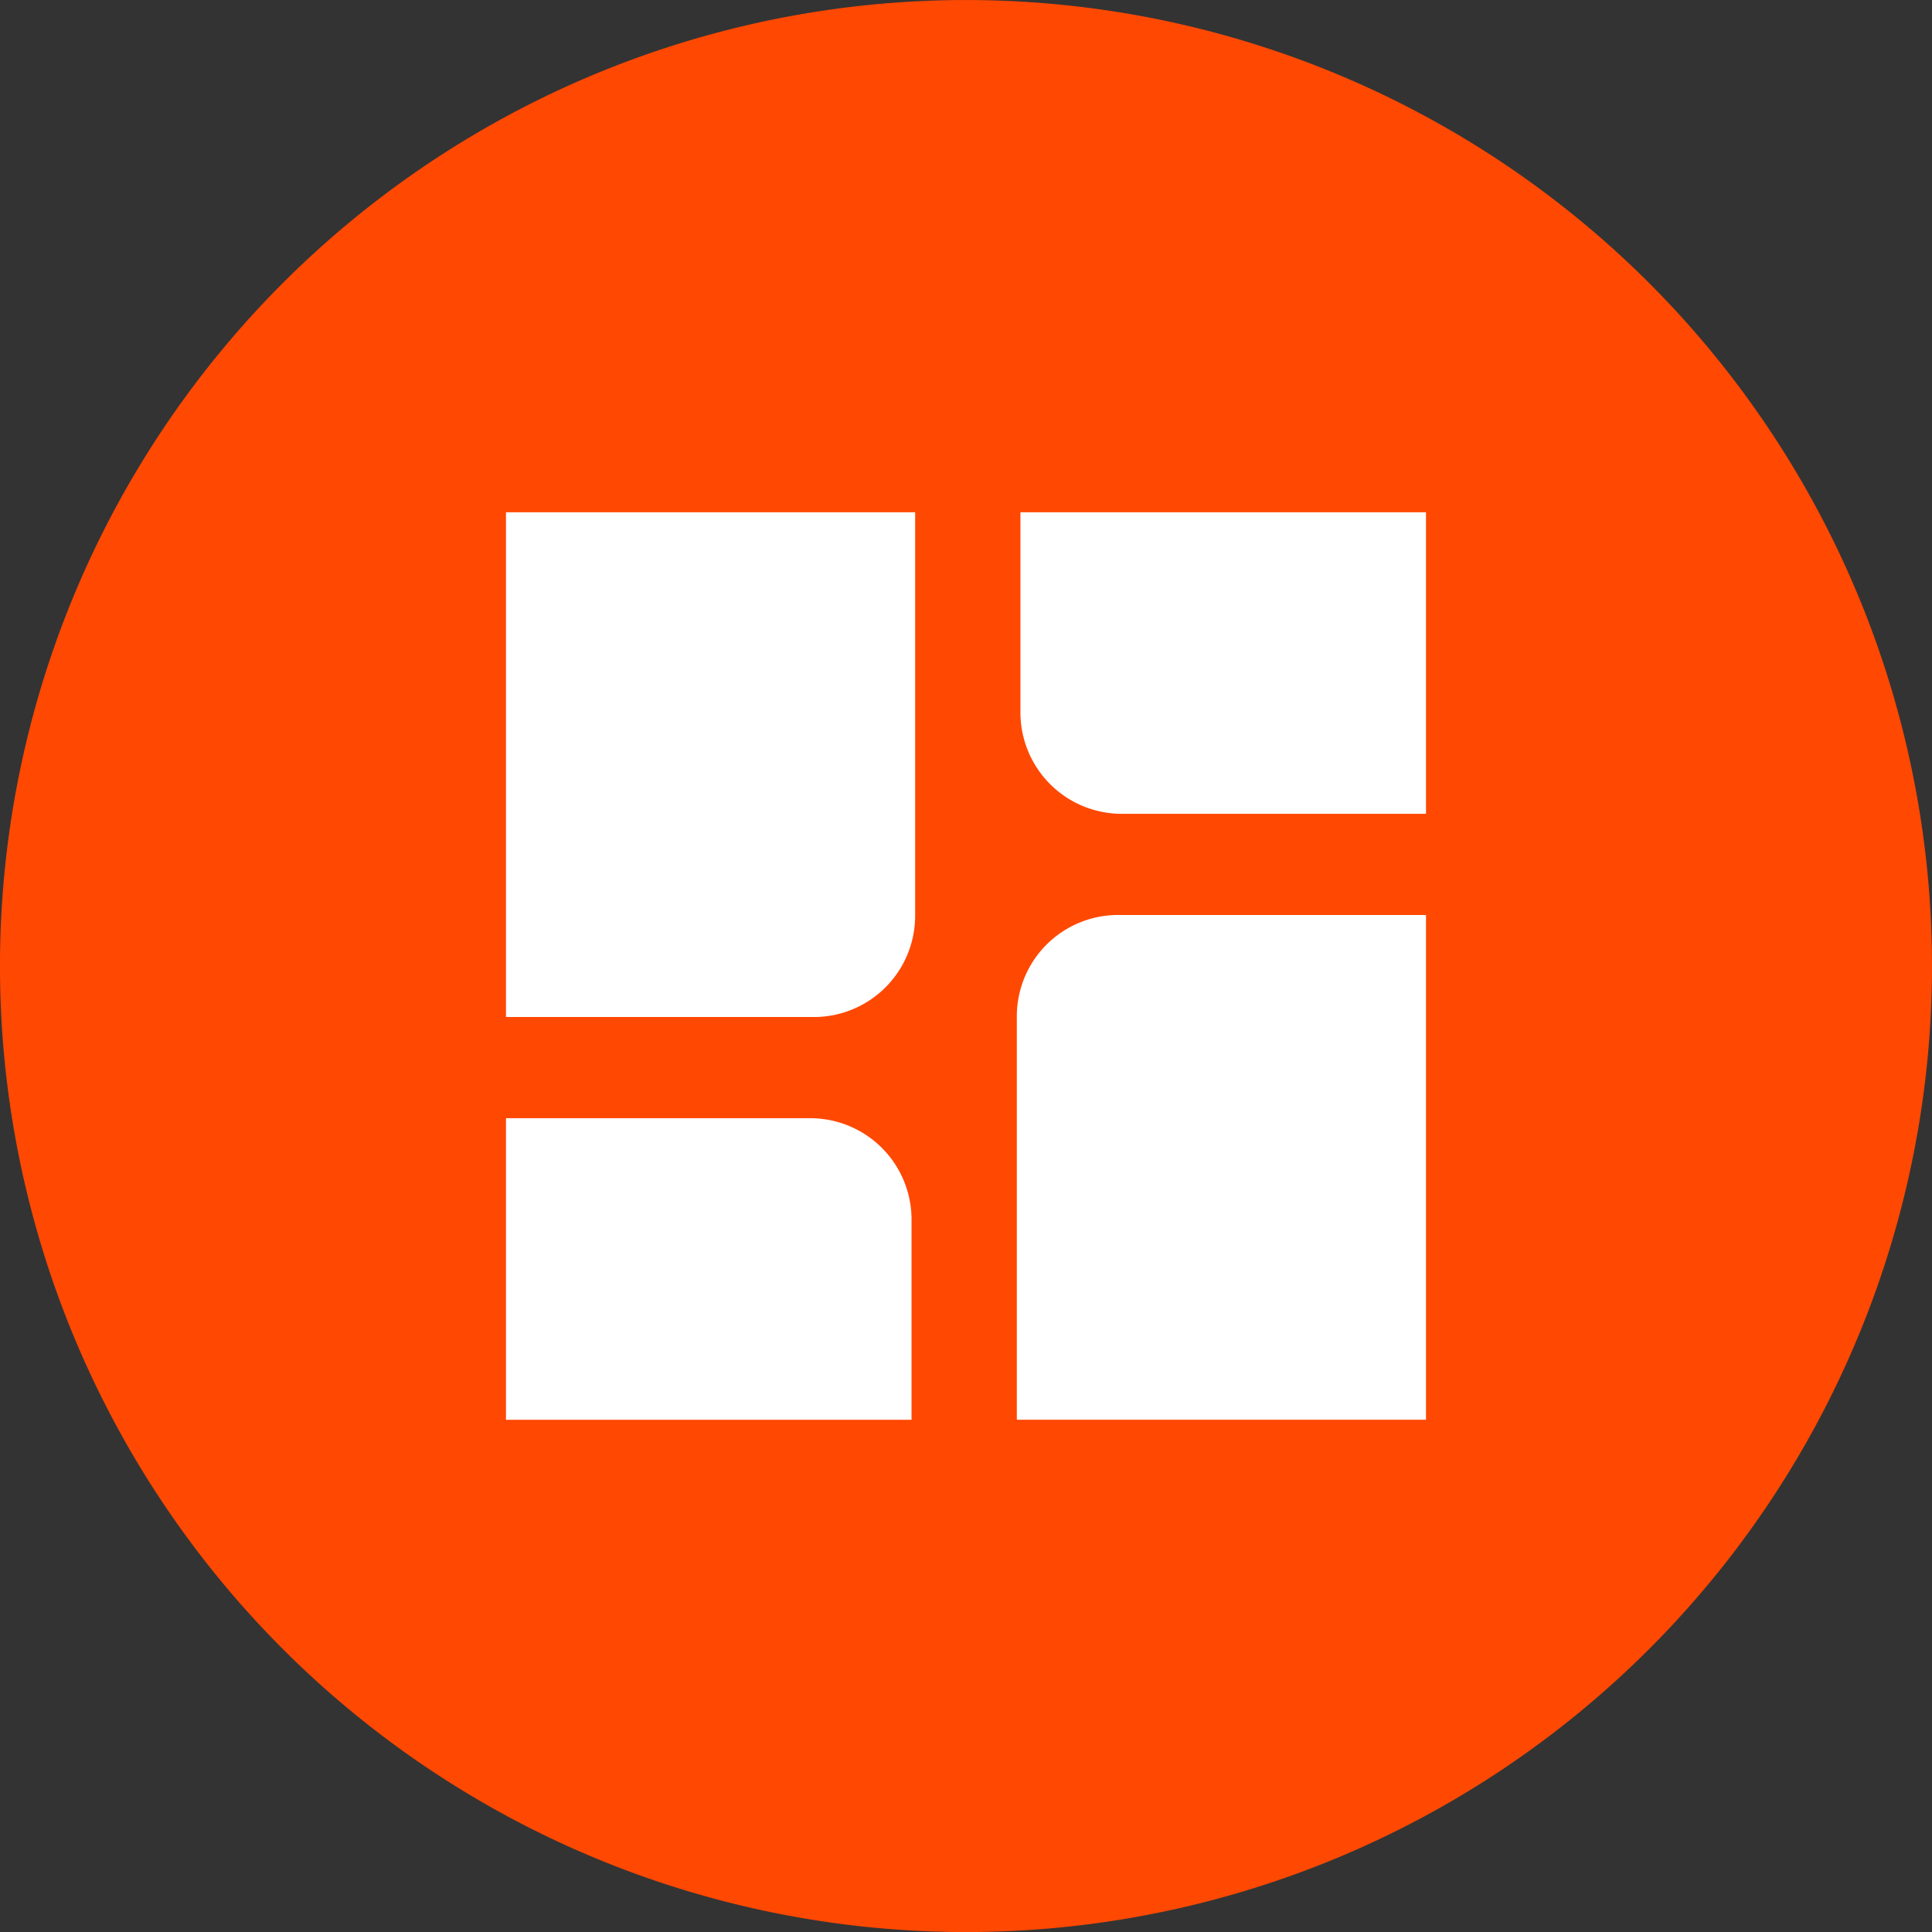 <svg xmlns="http://www.w3.org/2000/svg" width="65.783" height="65.784" viewBox="0 0 65.783 65.784">
  <rect x="0" y="0" width="65.783" height="65.784" fill="#333333" stroke="none"/>
  <g id="Raggruppa_36" data-name="Raggruppa 36" transform="translate(-427.184 -1061.607)">
    <path id="Tracciato_26" data-name="Tracciato 26" d="M492.967,1094.5a32.892,32.892,0,1,1-32.892-32.892,32.892,32.892,0,0,1,32.892,32.892" fill="#ff4802"/>
    <g id="Raggruppa_35" data-name="Raggruppa 35">
      <g id="Raggruppa_34" data-name="Raggruppa 34">
        <path id="Tracciato_27" data-name="Tracciato 27" d="M444.412,1096.236h10.461a3.449,3.449,0,0,0,3.471-3.428v-13.759H444.412Z" fill="#fff"/>
        <path id="Tracciato_28" data-name="Tracciato 28" d="M454.75,1099.681H444.412v10.268h13.809v-6.84a3.45,3.45,0,0,0-3.471-3.428" fill="#fff"/>
        <path id="Tracciato_29" data-name="Tracciato 29" d="M461.806,1096.189v13.759h13.932v-17.187H465.277a3.45,3.45,0,0,0-3.471,3.428" fill="#fff"/>
      </g>
      <path id="Tracciato_30" data-name="Tracciato 30" d="M461.929,1085.888a3.451,3.451,0,0,0,3.471,3.429h10.338v-10.268H461.929Z" fill="#fff"/>
    </g>
  </g>
</svg>
